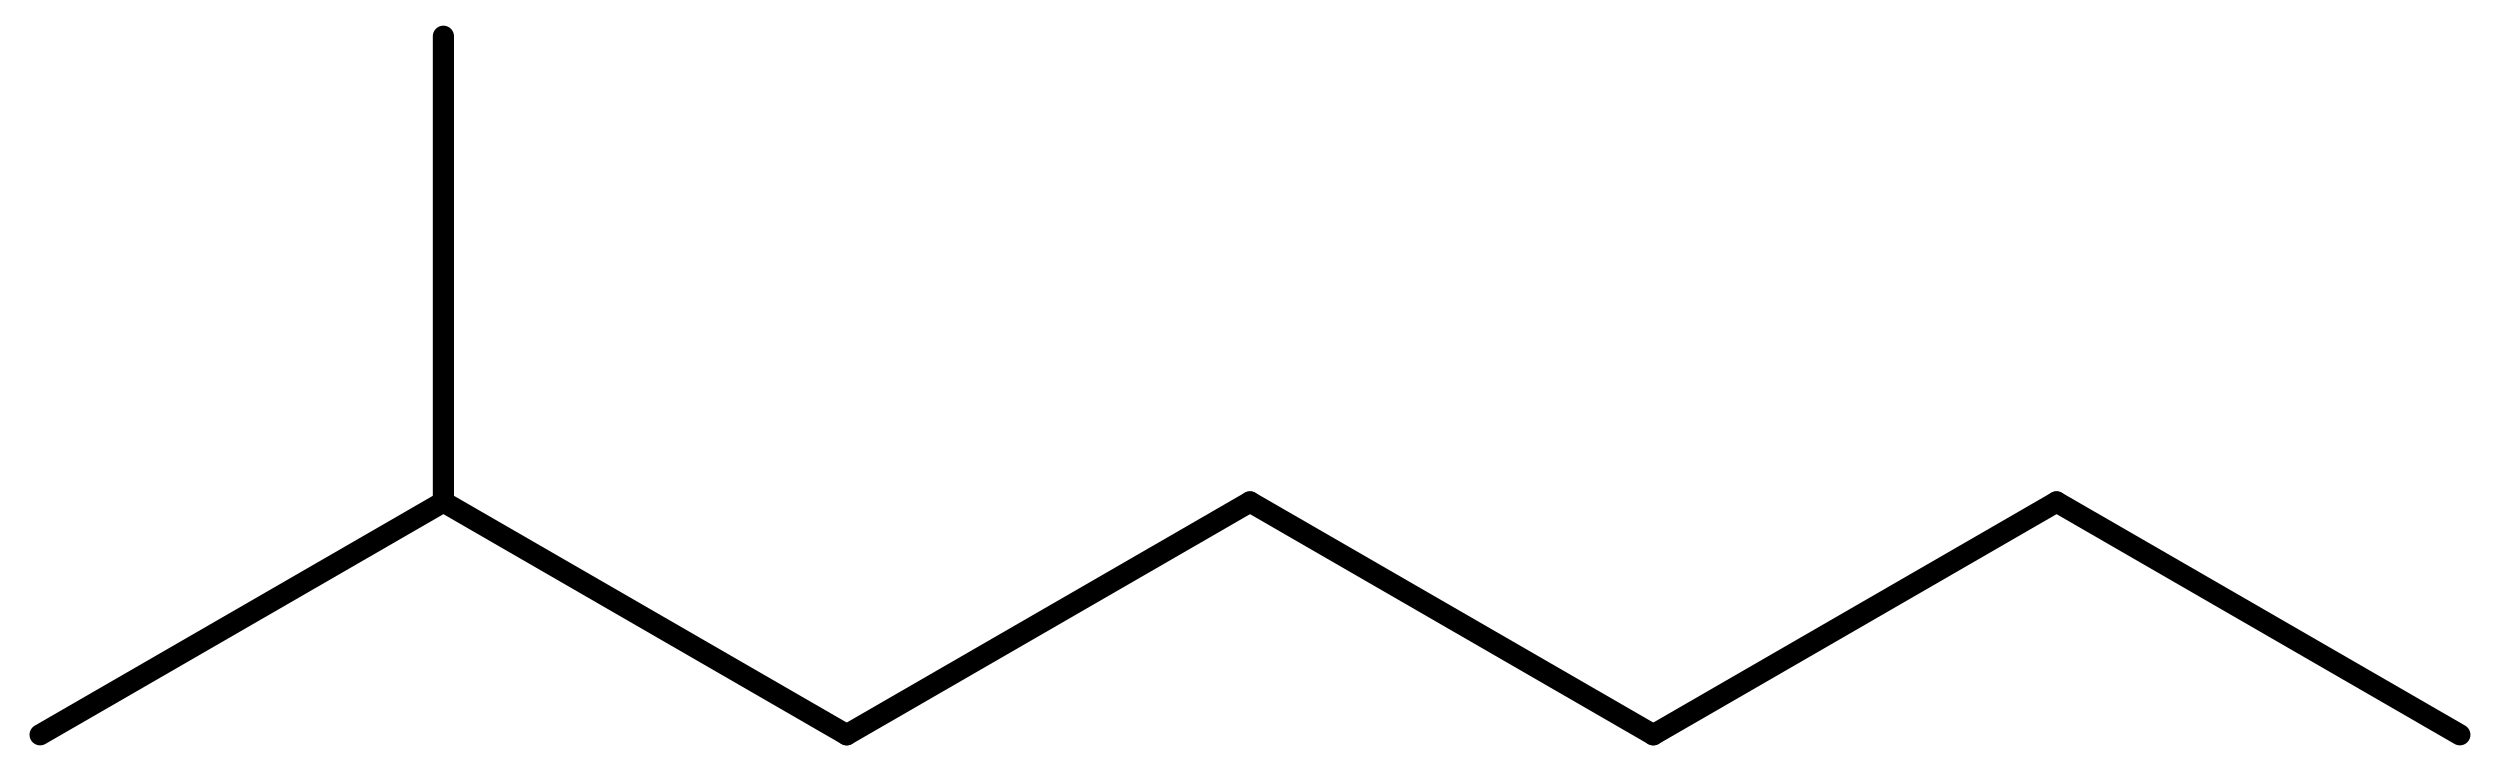 <?xml version='1.0' encoding='UTF-8'?>
<!DOCTYPE svg PUBLIC "-//W3C//DTD SVG 1.1//EN" "http://www.w3.org/Graphics/SVG/1.1/DTD/svg11.dtd">
<svg version='1.2' xmlns='http://www.w3.org/2000/svg' xmlns:xlink='http://www.w3.org/1999/xlink' width='54.544mm' height='16.906mm' viewBox='0 0 54.544 16.906'>
  <desc>Generated by the Chemistry Development Kit (http://github.com/cdk)</desc>
  <g stroke-linecap='round' stroke-linejoin='round' stroke='#000000' stroke-width='.462'>
    <rect x='.0' y='.0' width='55.0' height='17.0' fill='#FFFFFF' stroke='none'/>
    <g id='mol1' class='mol'>
      <line id='mol1bnd1' class='bond' x1='53.668' y1='16.031' x2='44.869' y2='10.951'/>
      <line id='mol1bnd2' class='bond' x1='44.869' y1='10.951' x2='36.071' y2='16.031'/>
      <line id='mol1bnd3' class='bond' x1='36.071' y1='16.031' x2='27.272' y2='10.951'/>
      <line id='mol1bnd4' class='bond' x1='27.272' y1='10.951' x2='18.473' y2='16.031'/>
      <line id='mol1bnd5' class='bond' x1='18.473' y1='16.031' x2='9.674' y2='10.951'/>
      <line id='mol1bnd6' class='bond' x1='9.674' y1='10.951' x2='.875' y2='16.031'/>
      <line id='mol1bnd7' class='bond' x1='9.674' y1='10.951' x2='9.674' y2='.791'/>
    </g>
  </g>
</svg>
